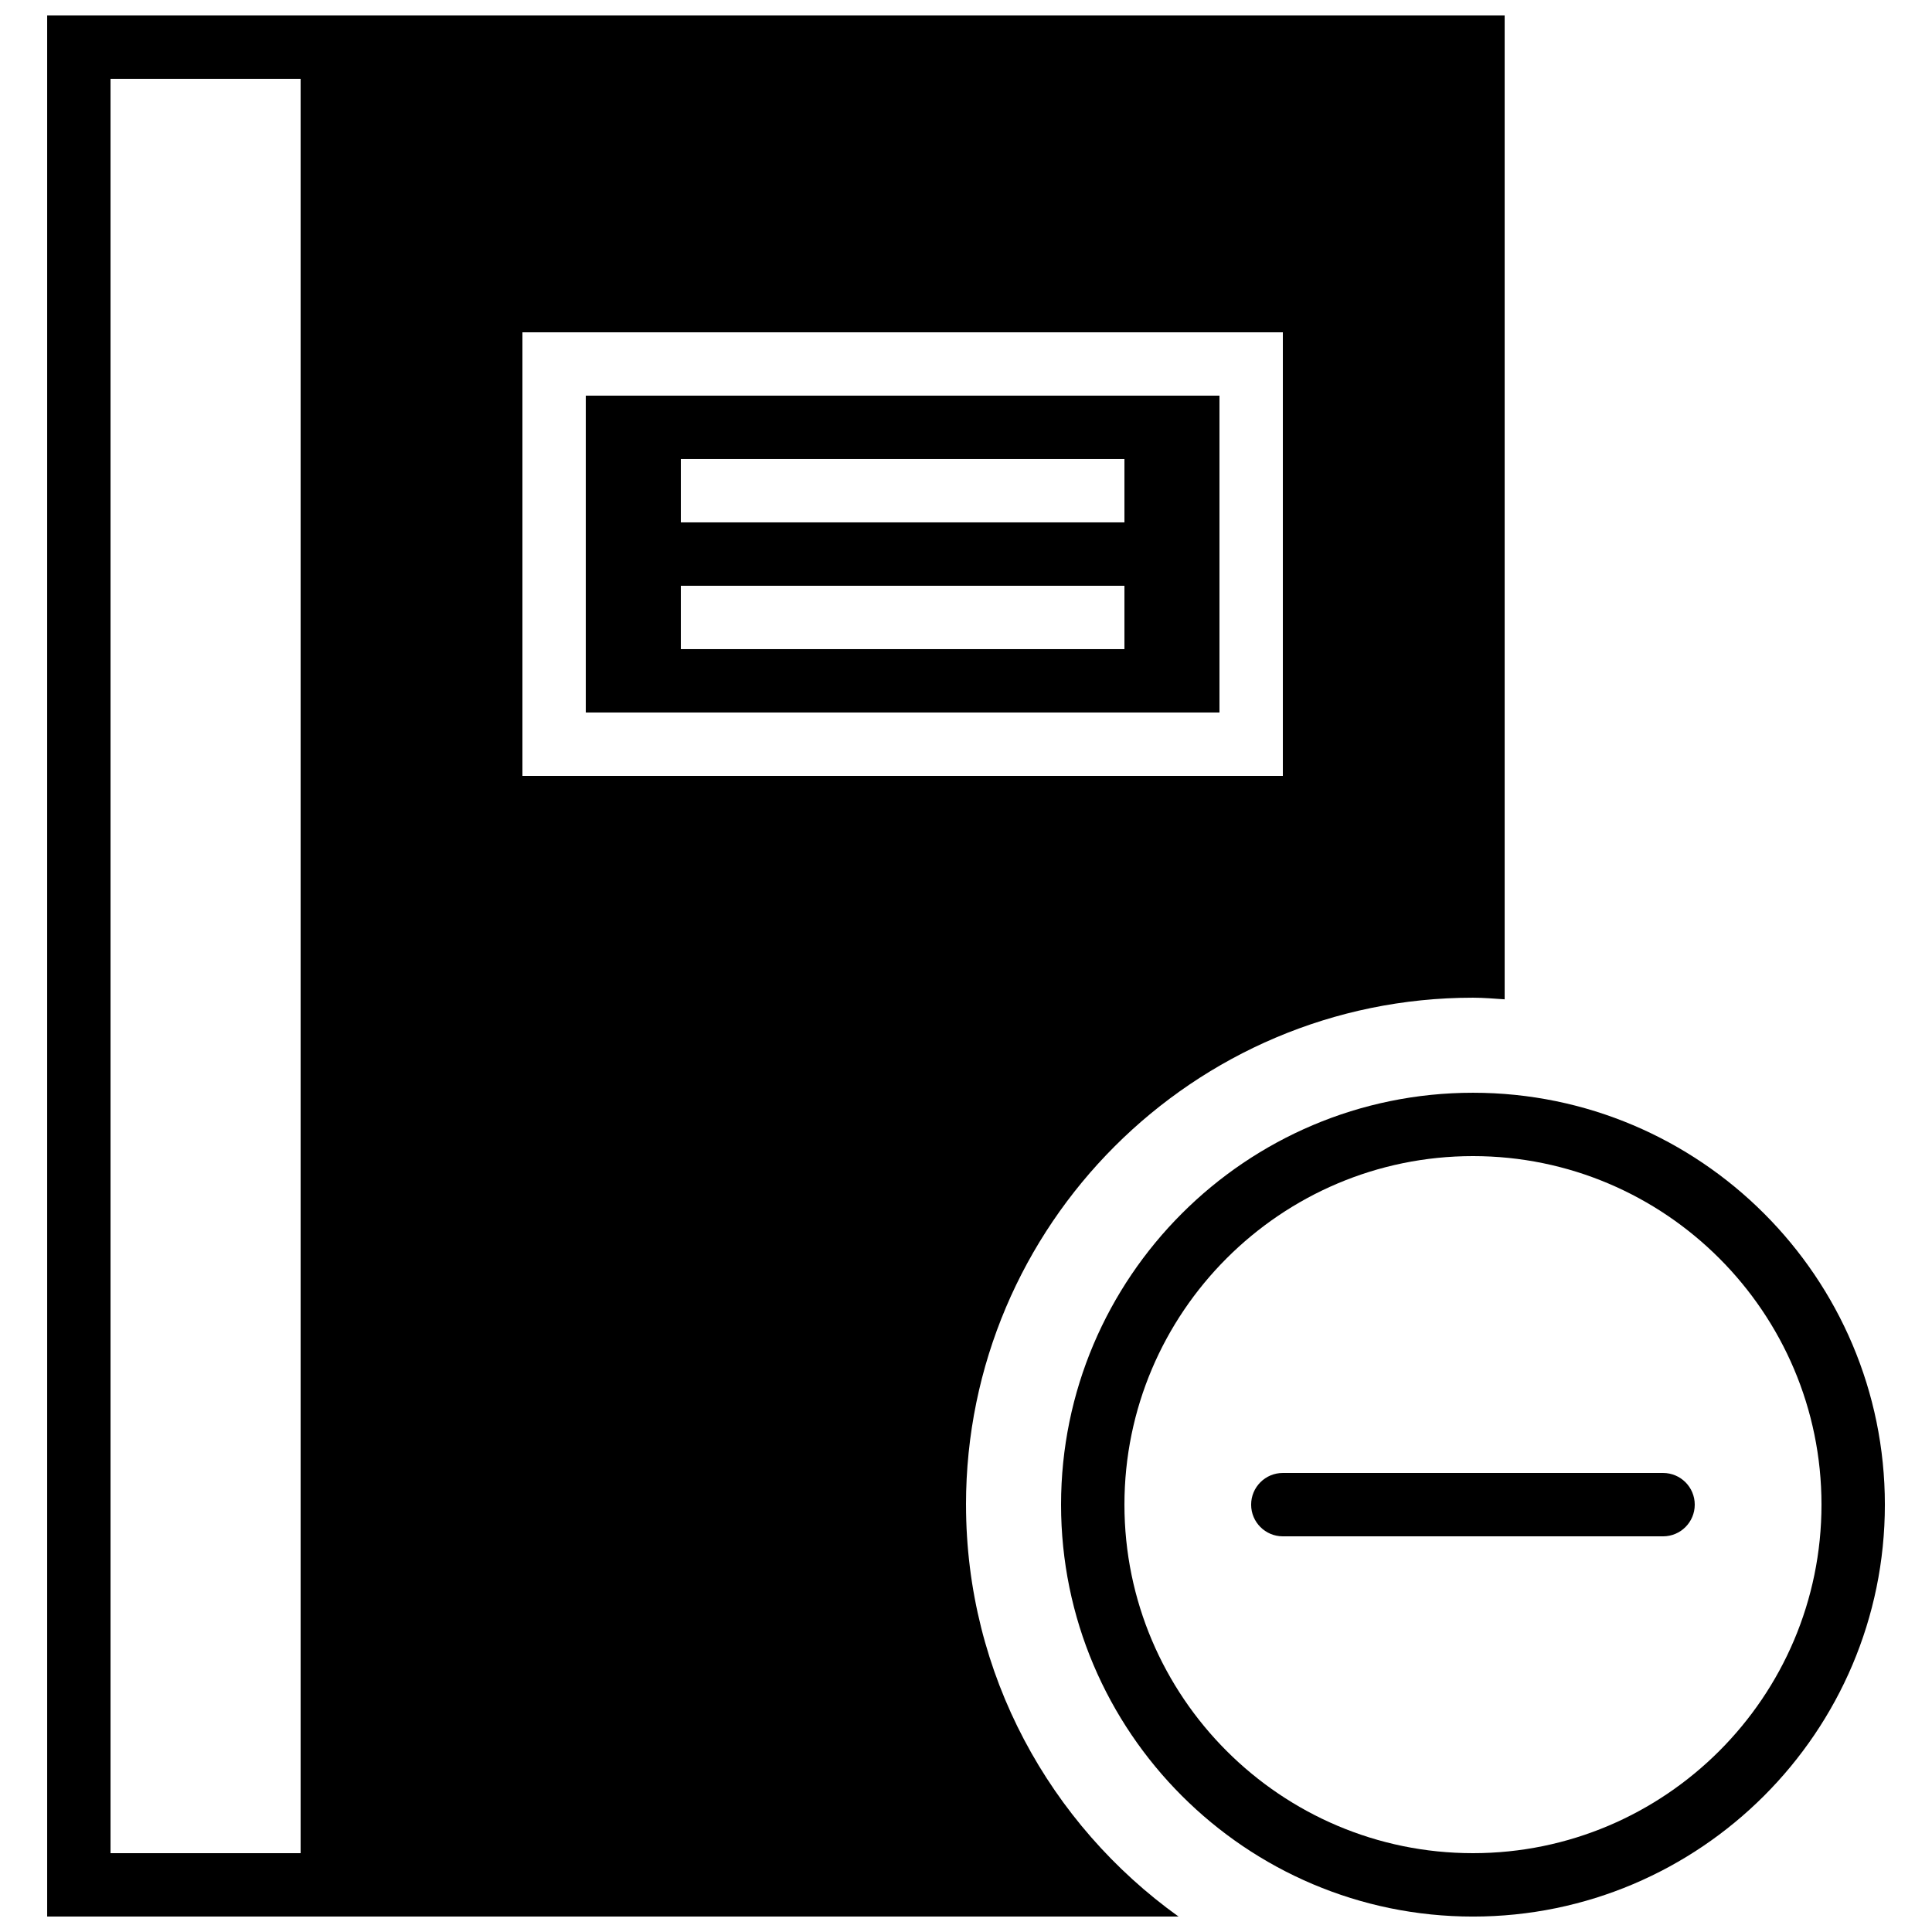 <?xml version="1.0" encoding="UTF-8"?>
<!-- Uploaded to: SVG Repo, www.svgrepo.com, Generator: SVG Repo Mixer Tools -->
<svg width="800px" height="800px" version="1.1" viewBox="144 144 512 512" xmlns="http://www.w3.org/2000/svg">
 <defs>
  <clipPath id="b">
   <path d="m425 433h219v218.9h-219z"/>
  </clipPath>
  <clipPath id="a">
   <path d="m156 148.09h387v503.81h-387z"/>
  </clipPath>
 </defs>
 <g clip-path="url(#b)">
  <path d="m534.35 433.59c-60.195 0-109.16 48.969-109.16 109.16 0 60.188 48.965 109.16 109.16 109.16 60.188 0 109.16-48.969 109.16-109.16 0-60.191-48.973-109.16-109.16-109.16zm0 201.52c-50.926 0-92.363-41.438-92.363-92.363 0-50.93 41.438-92.367 92.363-92.367 50.926 0 92.363 41.438 92.363 92.367 0 50.926-41.438 92.363-92.363 92.363z" fill-rule="evenodd"/>
 </g>
 <path d="m584.73 534.35h-100.77c-4.633 0-8.395 3.754-8.395 8.398 0 4.641 3.762 8.395 8.395 8.395h100.77c4.633 0 8.395-3.754 8.395-8.395 0-4.644-3.762-8.398-8.395-8.398" fill-rule="evenodd"/>
 <path d="m299.24 332.82h167.93v-83.969h-167.93zm25.188-67.176h117.56v16.793h-117.56zm0 33.59h117.56v16.793h-117.56z" fill-rule="evenodd"/>
 <g clip-path="url(#a)">
  <path d="m400 542.75c0-74.078 60.27-134.35 134.35-134.35 2.828 0 5.609 0.254 8.398 0.43v-260.73h-386.25v503.81h299.83c-34.031-24.391-56.324-64.184-56.324-109.16zm-226.71-377.86h50.379v470.22h-50.379zm109.16 67.176h201.52v117.55h-201.52z" fill-rule="evenodd"/>
 </g>
</svg>